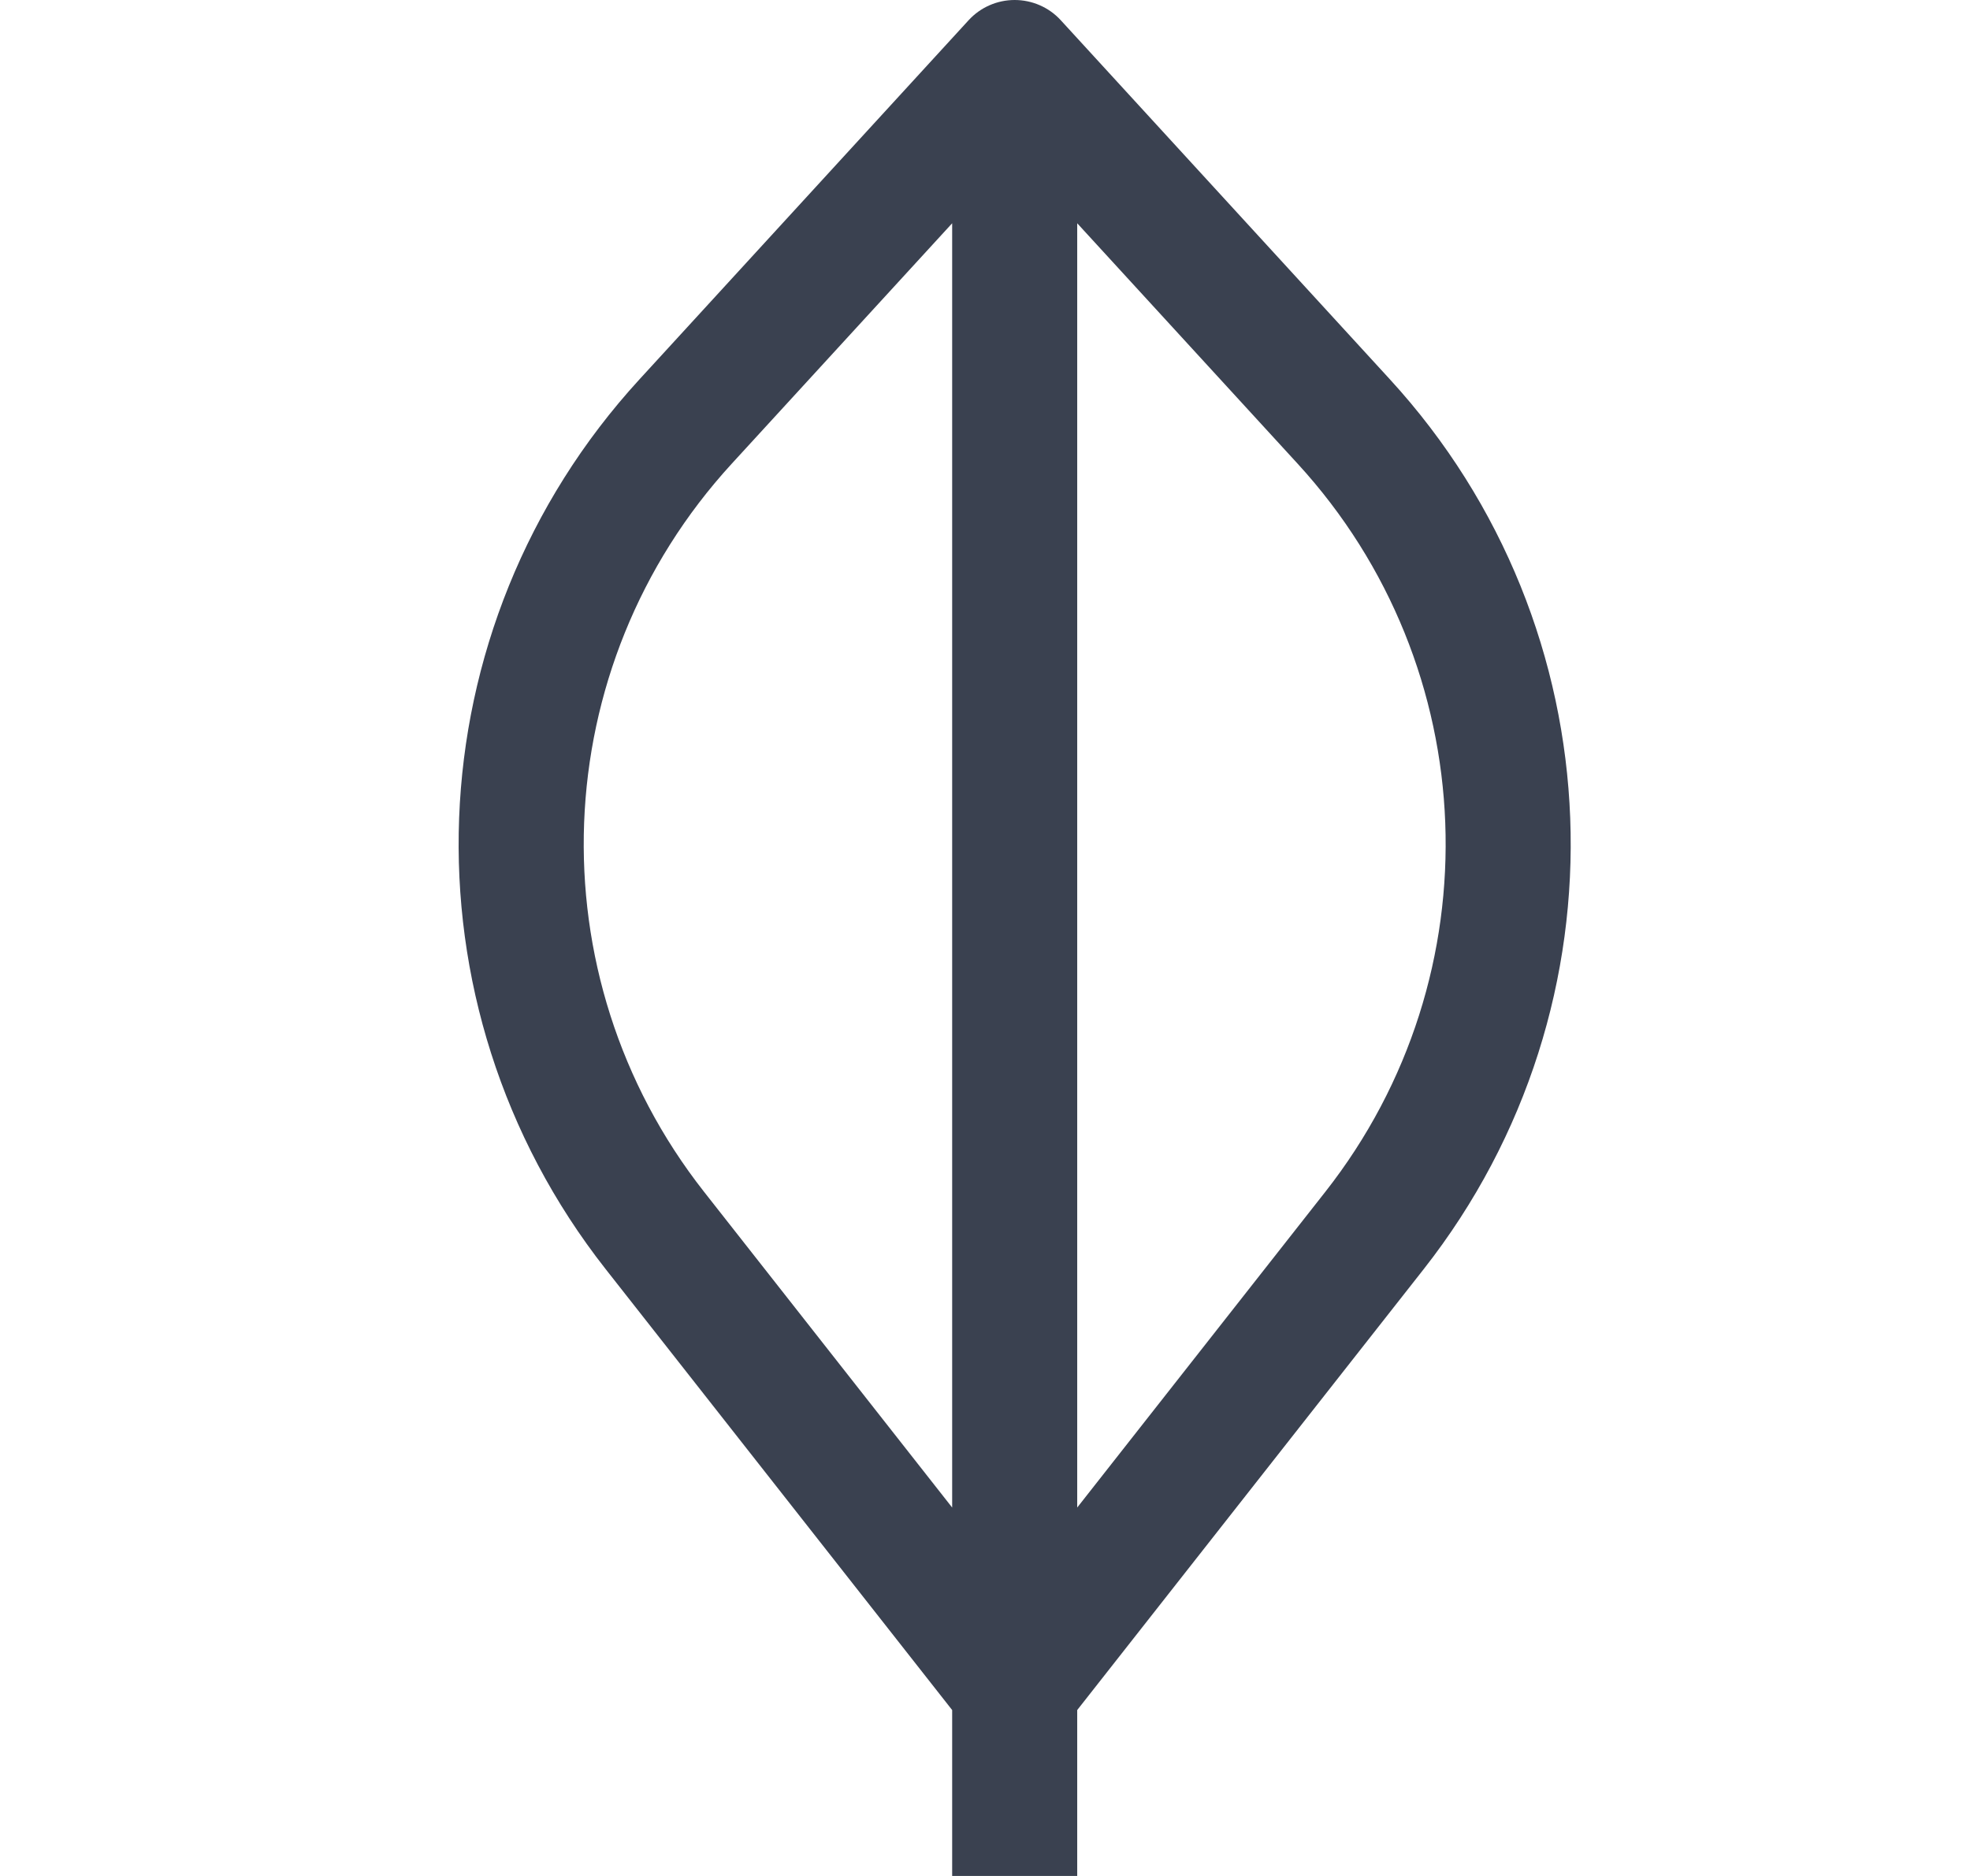 <svg width="21" height="20" viewBox="0 0 21 20" fill="none" xmlns="http://www.w3.org/2000/svg">
<path d="M10.816 0.667L11.308 0.216C11.182 0.078 11.003 0 10.816 0C10.63 0 10.451 0.078 10.325 0.216L10.816 0.667ZM10.816 18L10.292 18.412C10.419 18.573 10.612 18.667 10.816 18.667C11.021 18.667 11.214 18.573 11.341 18.412L10.816 18ZM11.483 20V0.667H10.15V20H11.483ZM11.341 17.588L7.505 12.706L6.456 13.53L10.292 18.412L11.341 17.588ZM7.8 4.944L11.308 1.117L10.325 0.216L6.817 4.044L7.8 4.944ZM10.325 1.117L13.833 4.944L14.816 4.044L11.308 0.216L10.325 1.117ZM14.128 12.706L10.292 17.588L11.341 18.412L15.177 13.53L14.128 12.706ZM13.833 4.944C15.819 7.11 15.944 10.395 14.128 12.706L15.177 13.53C17.395 10.706 17.243 6.691 14.816 4.044L13.833 4.944ZM7.505 12.706C5.689 10.395 5.814 7.11 7.8 4.944L6.817 4.044C4.39 6.691 4.237 10.706 6.456 13.53L7.505 12.706Z" fill="#3A4150"/>
</svg>
